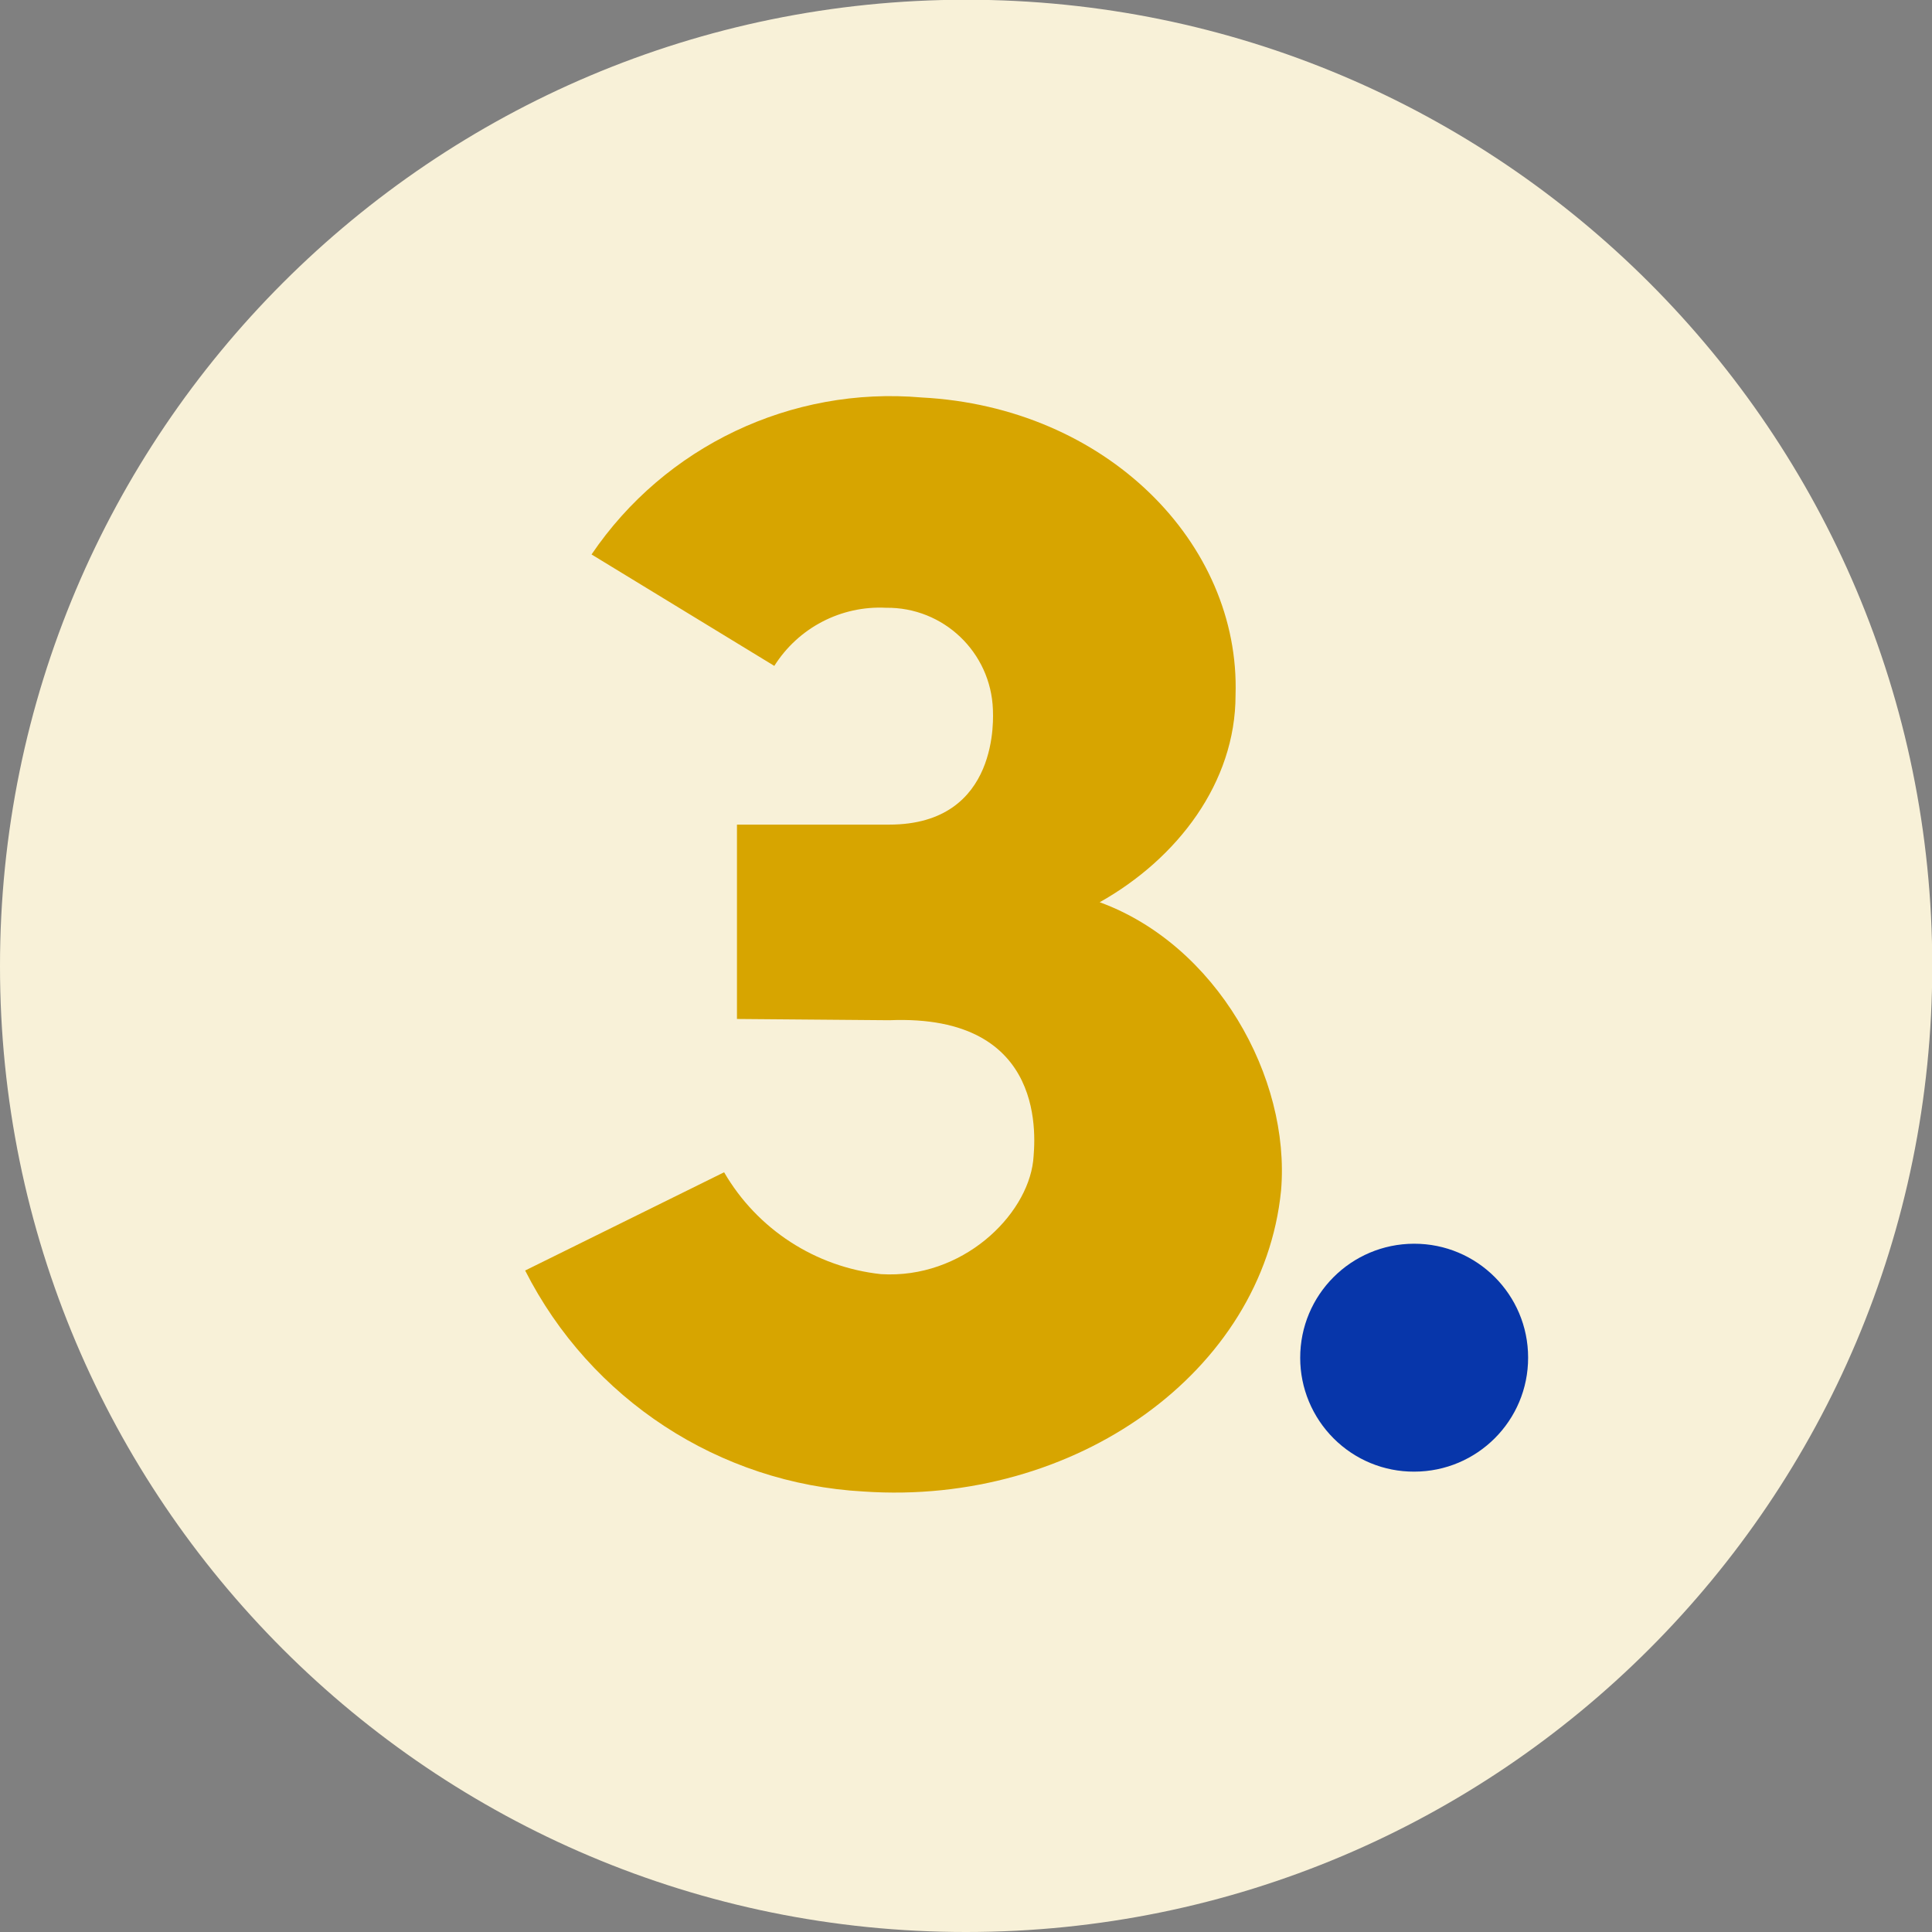 <?xml version="1.0" encoding="UTF-8"?>
<svg xmlns="http://www.w3.org/2000/svg" xmlns:xlink="http://www.w3.org/1999/xlink" width="60px" height="60px" viewBox="0 0 60 60" version="1.1">
<rect x="0" y="0" width="60" height="60" fill="#808080" stroke="none"/>
<g id="surface1">
<path style=" stroke:none;fill-rule:nonzero;fill:rgb(97.255%,94.51%,84.706%);fill-opacity:1;" d="M 30.004 60 C 46.574 60 60.008 46.566 60.008 29.992 C 60.008 13.422 46.57 -0.012 30 -0.008 C 13.426 -0.004 -0.004 13.434 0 30.004 C -0.004 46.574 13.434 60.008 30.004 60 "/>
<path style=" stroke:none;fill-rule:nonzero;fill:rgb(2.745%,21.176%,66.667%);fill-opacity:1;" d="M 43.918 45.703 C 45.875 45.703 47.461 44.117 47.457 42.16 C 47.457 40.207 45.871 38.621 43.914 38.625 C 41.957 38.629 40.375 40.215 40.379 42.172 C 40.379 43.109 40.754 44.008 41.418 44.672 C 42.082 45.336 42.98 45.707 43.918 45.703 "/>
<path style=" stroke:none;fill-rule:nonzero;fill:rgb(84.314%,64.706%,0%);fill-opacity:1;" d="M 27.617 31.684 C 32.59 31.477 32.141 35.449 32.086 36.055 C 31.887 37.762 29.883 39.723 27.363 39.57 C 25.328 39.352 23.516 38.176 22.488 36.406 L 16.309 39.457 C 18.336 43.457 22.34 46.074 26.816 46.32 C 33.398 46.773 39.227 42.598 39.785 36.969 C 40.082 33.453 37.77 29.34 34.152 28.02 C 36.566 26.664 38.371 24.305 38.371 21.59 C 38.523 16.867 34.352 12.641 28.621 12.344 C 24.574 11.992 20.652 13.855 18.371 17.219 L 24.047 20.68 C 24.793 19.496 26.117 18.805 27.516 18.875 C 29.301 18.852 30.773 20.258 30.836 22.039 C 30.836 22.191 31.086 25.609 27.617 25.609 L 22.887 25.609 L 22.887 31.645 Z M 27.617 31.684 "/>
</g>
</svg>
